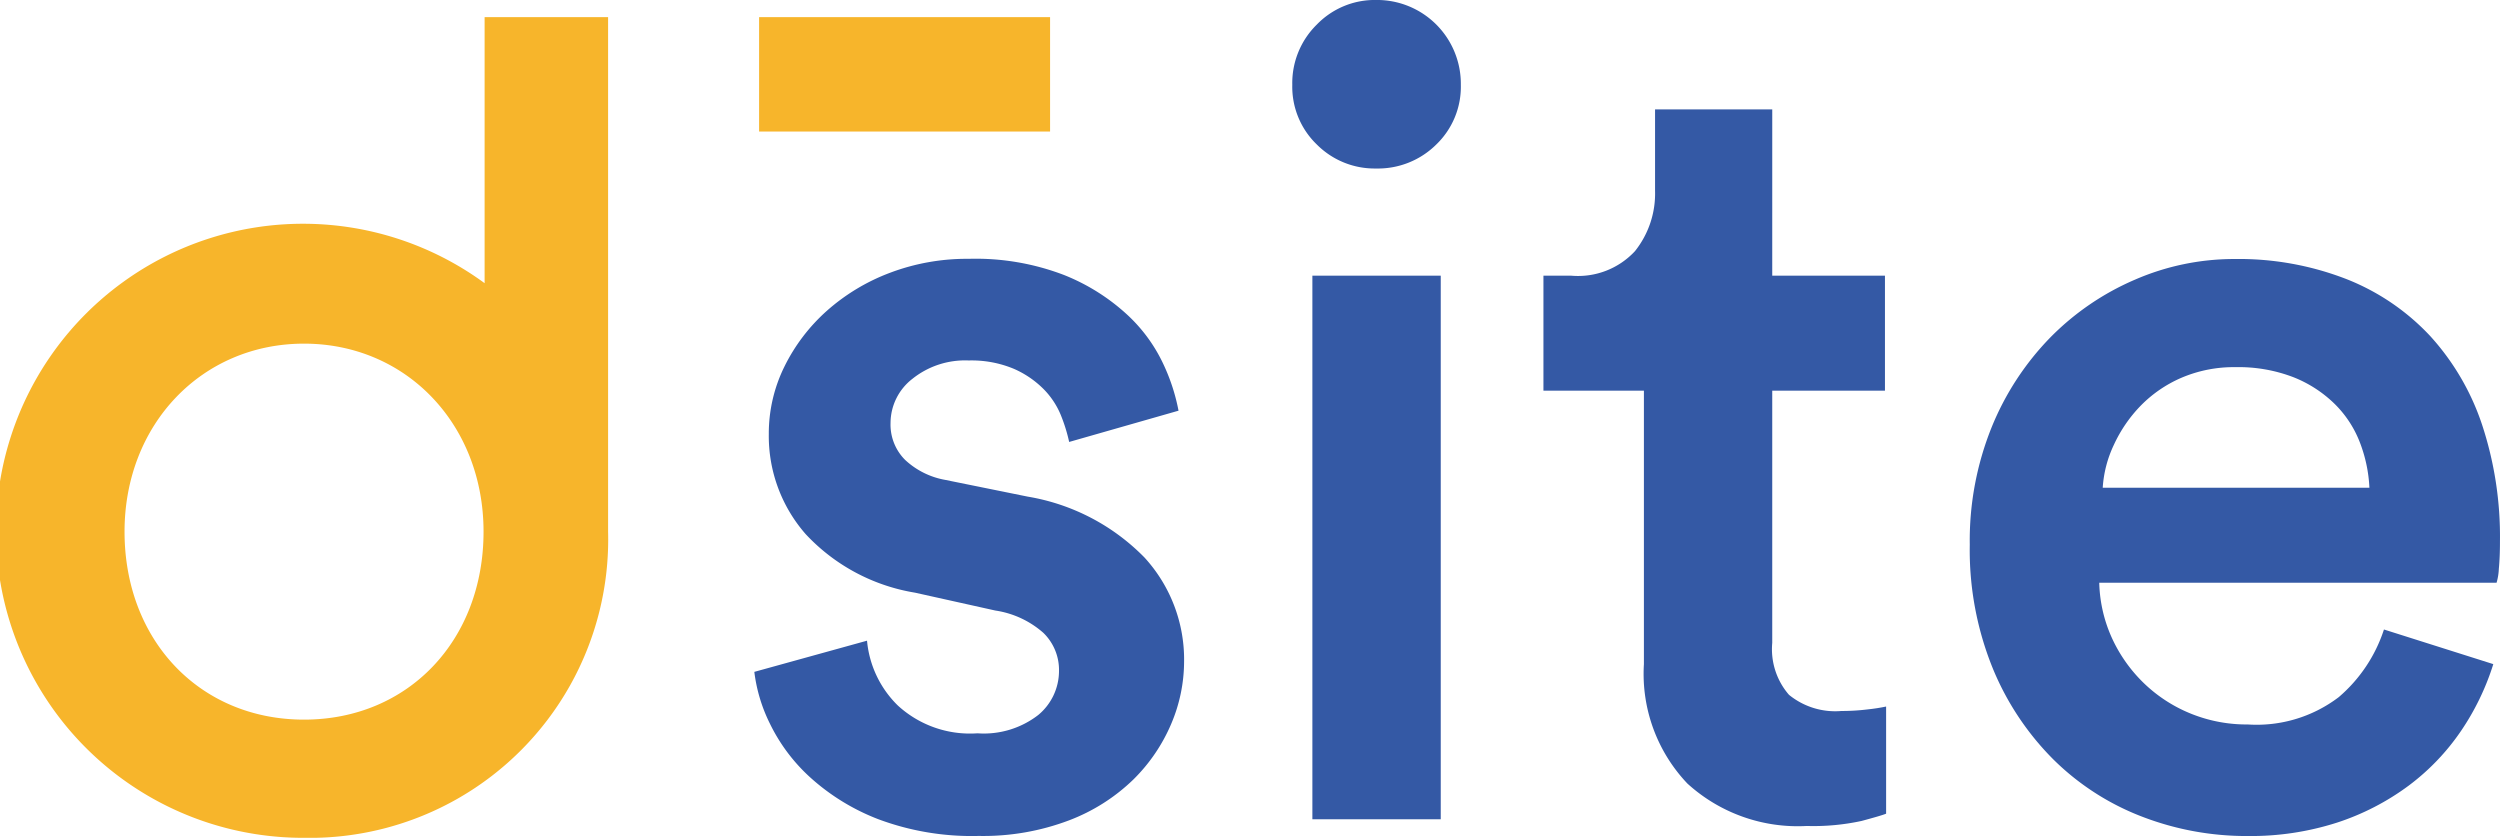 <svg xmlns="http://www.w3.org/2000/svg" width="129.393" height="43.362" viewBox="0 0 129.393 43.362">
  <g id="logo" transform="translate(-348.46 -273.985)">
    <path id="Path_92253" data-name="Path 92253" d="M373.542,274.971v13.77a15.891,15.891,0,1,0-9.346,28.706A15.445,15.445,0,0,0,379.933,301.6V274.971Zm-.055,26.629c0,5.639-3.907,9.73-9.291,9.73s-9.29-4.092-9.29-9.73c0-5.547,3.994-9.73,9.29-9.73s9.291,4.183,9.291,9.73" transform="translate(0 -0.099)" fill="#f7b52b"/>
    <rect id="Rectangle_4933" data-name="Rectangle 4933" width="15.06" height="5.921" transform="translate(387.749 274.872)" fill="#f7b52b"/>
    <path id="Path_92254" data-name="Path 92254" d="M397.68,308.636a5.37,5.37,0,0,0,1.589,3.35,5.523,5.523,0,0,0,4.129,1.444,4.6,4.6,0,0,0,3.149-.952,2.961,2.961,0,0,0,1.069-2.283,2.675,2.675,0,0,0-.809-1.964,4.829,4.829,0,0,0-2.484-1.155l-4.159-.925a9.932,9.932,0,0,1-5.661-3.032,7.7,7.7,0,0,1-1.907-5.171,7.817,7.817,0,0,1,.809-3.5,9.461,9.461,0,0,1,2.2-2.889,10.464,10.464,0,0,1,3.263-1.964,11.249,11.249,0,0,1,4.073-.723,12.779,12.779,0,0,1,4.94.839,10.621,10.621,0,0,1,3.263,2.051,8.215,8.215,0,0,1,1.878,2.57,10.06,10.06,0,0,1,.78,2.4l-5.66,1.618a8.636,8.636,0,0,0-.407-1.328,4.153,4.153,0,0,0-.895-1.386,4.976,4.976,0,0,0-1.558-1.07,5.667,5.667,0,0,0-2.341-.433,4.356,4.356,0,0,0-2.916.953,2.9,2.9,0,0,0-1.128,2.282,2.579,2.579,0,0,0,.75,1.907,4.086,4.086,0,0,0,2.08,1.039l4.275.867a10.985,10.985,0,0,1,6.037,3.149,7.815,7.815,0,0,1,2.051,5.4,8.27,8.27,0,0,1-.664,3.206,8.961,8.961,0,0,1-1.964,2.888,9.748,9.748,0,0,1-3.321,2.109,12.55,12.55,0,0,1-4.68.809,13.827,13.827,0,0,1-5.2-.867,11.282,11.282,0,0,1-3.525-2.166,9.167,9.167,0,0,1-2.079-2.772,8.275,8.275,0,0,1-.81-2.687Z" transform="translate(-4.345 -1.491)" fill="#3459a5"/>
    <path id="Path_92255" data-name="Path 92255" d="M422.788,278.376a4.244,4.244,0,0,1,1.271-3.121,4.173,4.173,0,0,1,3.062-1.271,4.341,4.341,0,0,1,4.391,4.391,4.149,4.149,0,0,1-1.272,3.09,4.285,4.285,0,0,1-3.119,1.241,4.217,4.217,0,0,1-3.062-1.241,4.149,4.149,0,0,1-1.271-3.09m1.04,9.878h6.644v28.134h-6.644Z" transform="translate(-7.443)" fill="#3459a5"/>
    <path id="Path_92256" data-name="Path 92256" d="M449.076,288.884h5.834v5.95h-5.834V307.89a3.6,3.6,0,0,0,.866,2.686,3.785,3.785,0,0,0,2.715.838,11.014,11.014,0,0,0,1.388-.086,9.211,9.211,0,0,0,.925-.145v5.546c-.194.078-.617.2-1.271.376a11.729,11.729,0,0,1-2.832.26,8.482,8.482,0,0,1-6.181-2.195,8.239,8.239,0,0,1-2.252-6.182V294.834h-5.2v-5.95h1.444a4.017,4.017,0,0,0,3.294-1.271,4.772,4.772,0,0,0,1.039-3.12v-4.217h6.066Z" transform="translate(-8.89 -0.63)" fill="#3459a5"/>
    <path id="Path_92257" data-name="Path 92257" d="M488.852,309.849a13.1,13.1,0,0,1-1.676,3.466,11.852,11.852,0,0,1-2.714,2.831,12.98,12.98,0,0,1-3.7,1.907,14.579,14.579,0,0,1-4.623.693,15.022,15.022,0,0,1-5.487-1.011,13.262,13.262,0,0,1-4.563-2.946,14.4,14.4,0,0,1-3.149-4.737,16.255,16.255,0,0,1-1.184-6.385,15.683,15.683,0,0,1,1.127-6.065,14.4,14.4,0,0,1,3.033-4.651,13.746,13.746,0,0,1,4.389-3,12.882,12.882,0,0,1,5.142-1.069,15.387,15.387,0,0,1,5.807,1.04,11.885,11.885,0,0,1,4.333,2.947,12.822,12.822,0,0,1,2.685,4.592,18.5,18.5,0,0,1,.925,6.037c0,.54-.019,1.01-.058,1.415a2.985,2.985,0,0,1-.117.722H468.457a7.338,7.338,0,0,0,.695,2.946,7.707,7.707,0,0,0,1.676,2.312,7.594,7.594,0,0,0,2.4,1.531,7.693,7.693,0,0,0,2.916.548,7.018,7.018,0,0,0,4.71-1.415,7.762,7.762,0,0,0,2.339-3.5Zm-6.412-9.128a7.475,7.475,0,0,0-.491-2.34,5.654,5.654,0,0,0-1.3-1.992A6.416,6.416,0,0,0,478.51,295a7.906,7.906,0,0,0-3-.521,6.879,6.879,0,0,0-2.8.55,6.609,6.609,0,0,0-2.107,1.444,7.249,7.249,0,0,0-1.387,2.022,6.059,6.059,0,0,0-.579,2.224Z" transform="translate(-11.346 -1.491)" fill="#3459a5"/>
  </g>
</svg>
